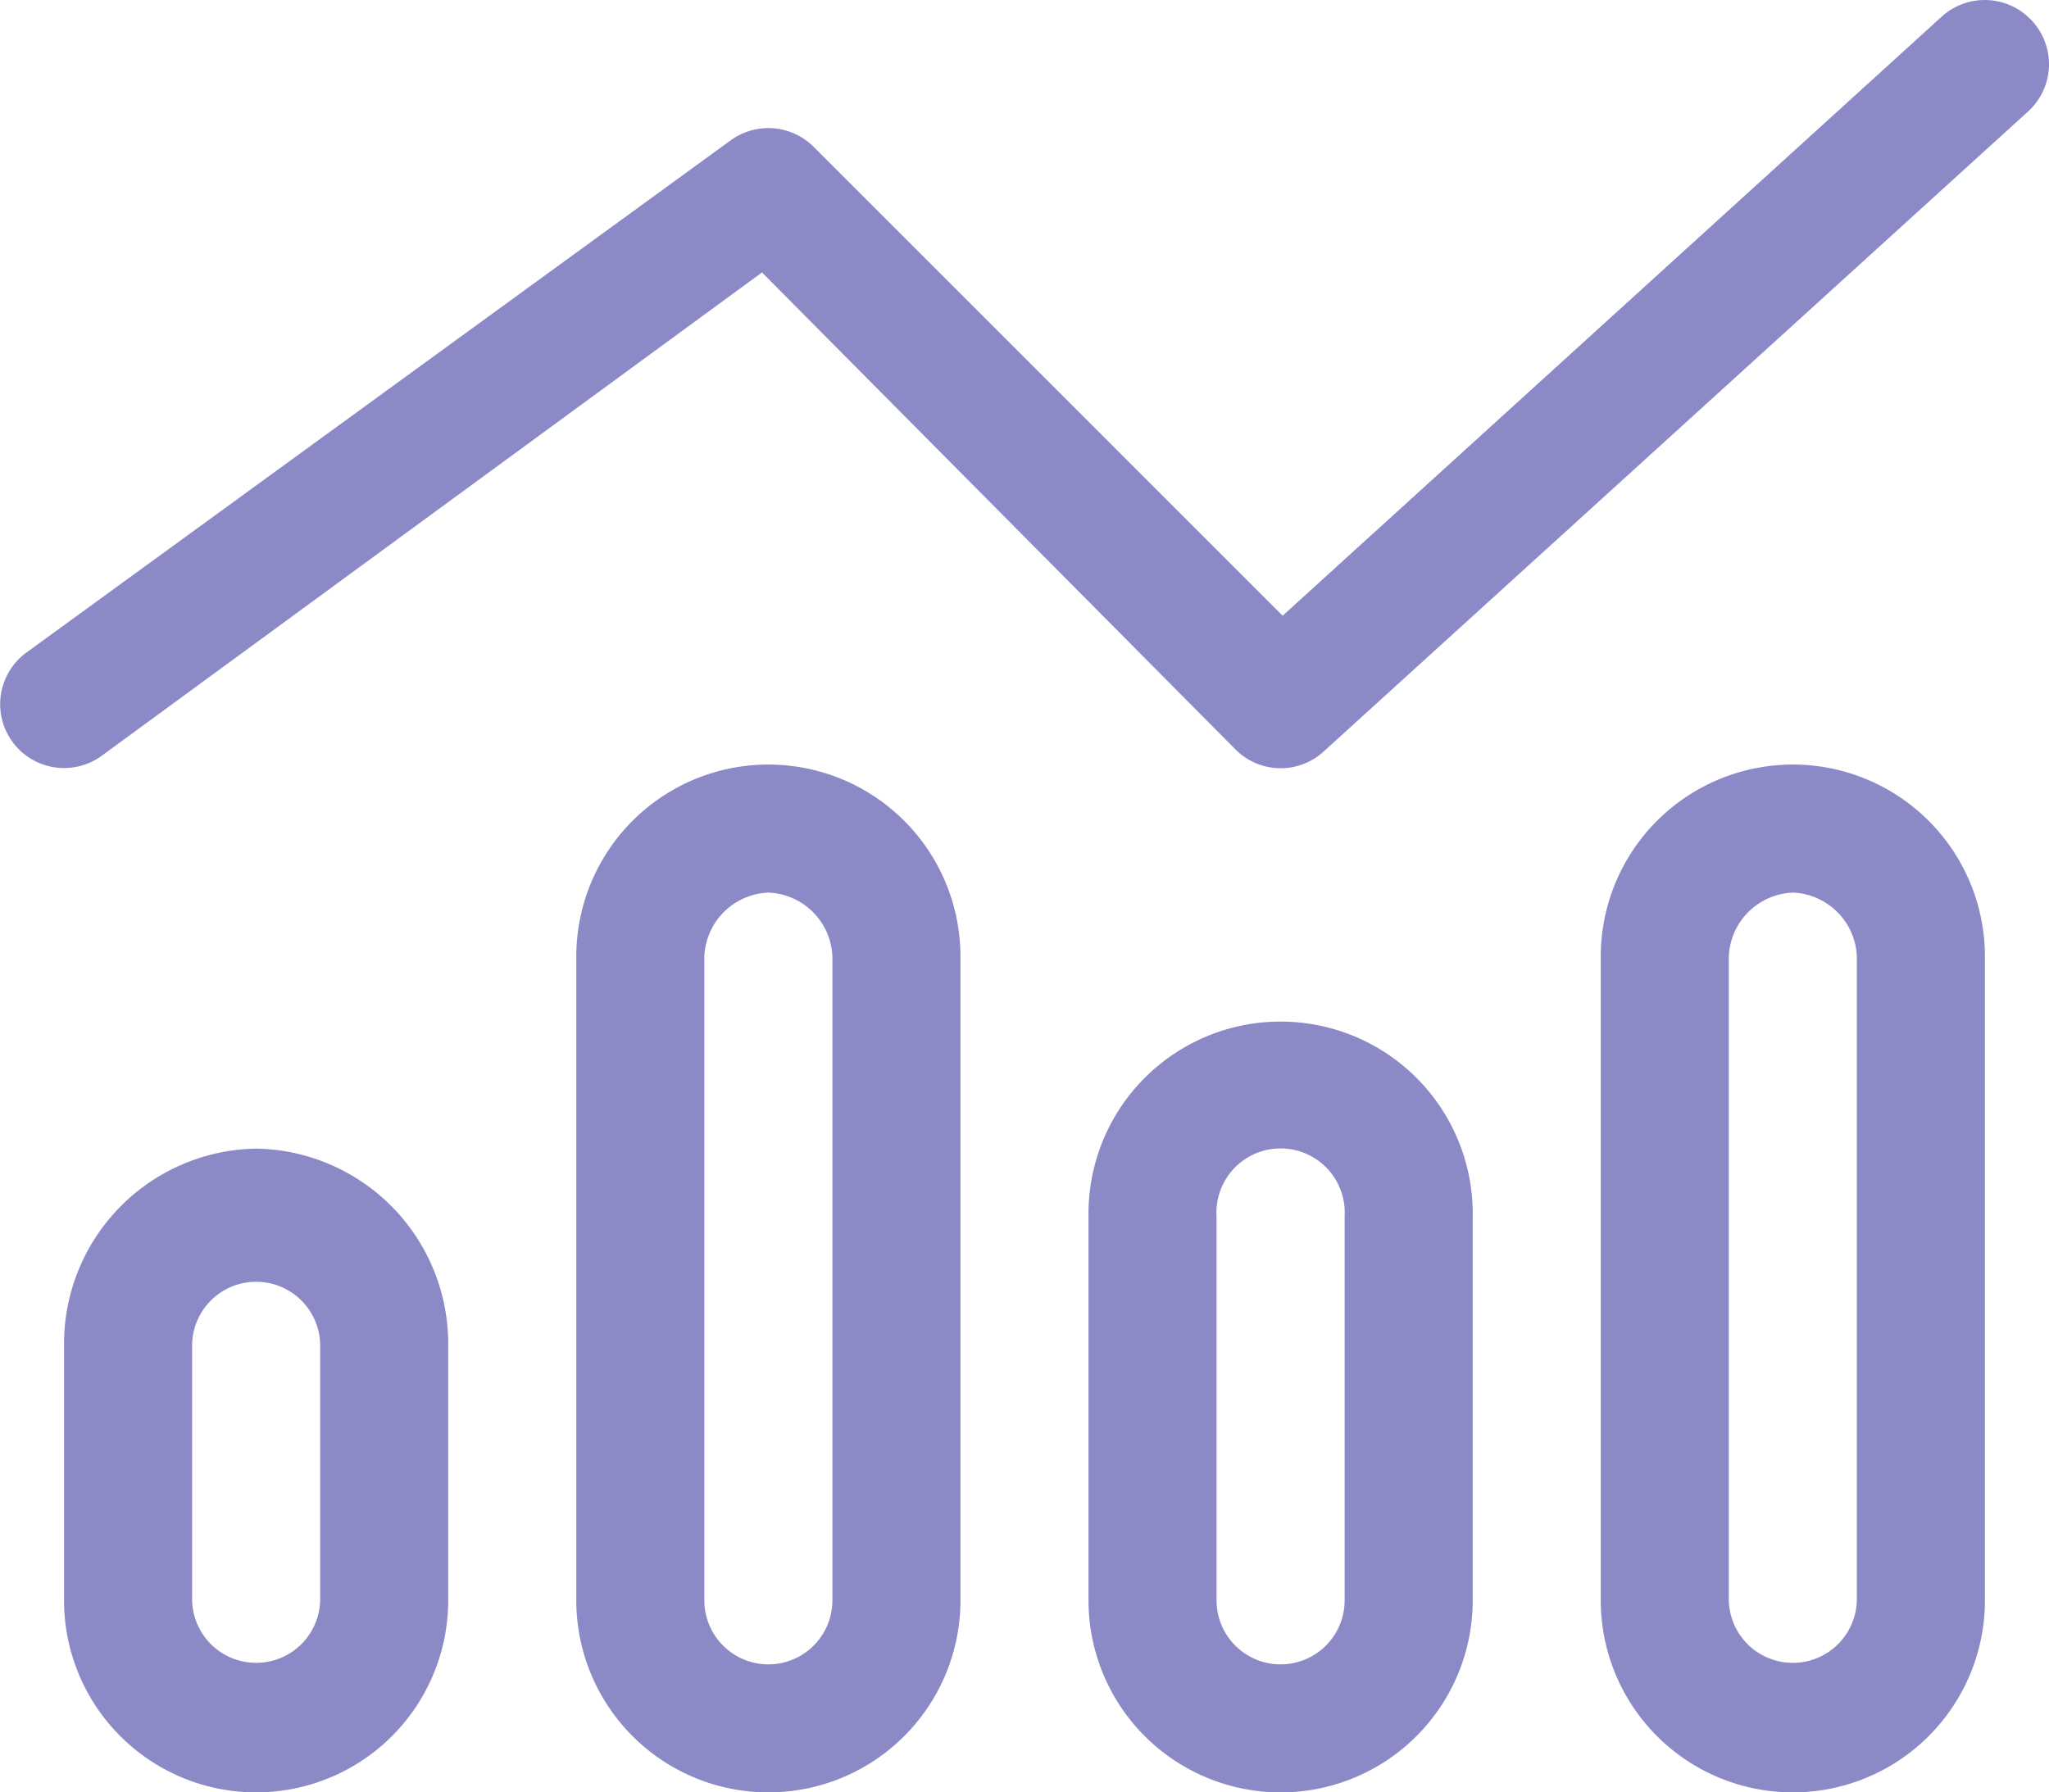 <?xml version="1.0" encoding="UTF-8"?> <svg xmlns="http://www.w3.org/2000/svg" xmlns:xlink="http://www.w3.org/1999/xlink" width="57.144" height="50" viewBox="0 0 57.144 50"><defs><clipPath id="clip-path"><rect id="Rectangle_348" data-name="Rectangle 348" width="57.144" height="50" fill="#8c89c7"></rect></clipPath></defs><g id="Group_722" data-name="Group 722" clip-path="url(#clip-path)"><path id="Path_481" data-name="Path 481" d="M56.675.585a1.784,1.784,0,0,1-.111,2.522L36.92,20.96a1.776,1.776,0,0,1-2.466-.056L21.251,7.6,2.837,21.083a1.782,1.782,0,1,1-2.1-2.88L20.38,3.913a1.789,1.789,0,0,1,2.31.181L35.771,17.176,54.152.464a1.786,1.786,0,0,1,2.522.121M12.5,37.5v7.143a5.357,5.357,0,0,1-10.714,0V37.5a5.444,5.444,0,0,1,5.357-5.458A5.445,5.445,0,0,1,12.5,37.5M8.929,44.643V37.5a1.786,1.786,0,0,0-3.571,0v7.143a1.786,1.786,0,0,0,3.571,0m7.143-17.958a5.357,5.357,0,1,1,10.714,0V44.643a5.357,5.357,0,0,1-10.714,0ZM21.429,24.9a1.86,1.86,0,0,0-1.786,1.785V44.643a1.786,1.786,0,0,0,3.572,0V26.685A1.859,1.859,0,0,0,21.429,24.9m19.643,9.029V44.643a5.357,5.357,0,0,1-10.715,0V33.929a5.358,5.358,0,1,1,10.715,0M37.5,44.643V33.929a1.789,1.789,0,1,0-3.572,0V44.643a1.786,1.786,0,0,0,3.572,0m7.143-17.958a5.357,5.357,0,0,1,10.714,0V44.643a5.357,5.357,0,0,1-10.714,0ZM50,24.9a1.86,1.86,0,0,0-1.786,1.785V44.643a1.786,1.786,0,0,0,3.571,0V26.685A1.859,1.859,0,0,0,50,24.9" transform="translate(0 0)" fill="#8c89c7"></path></g></svg> 